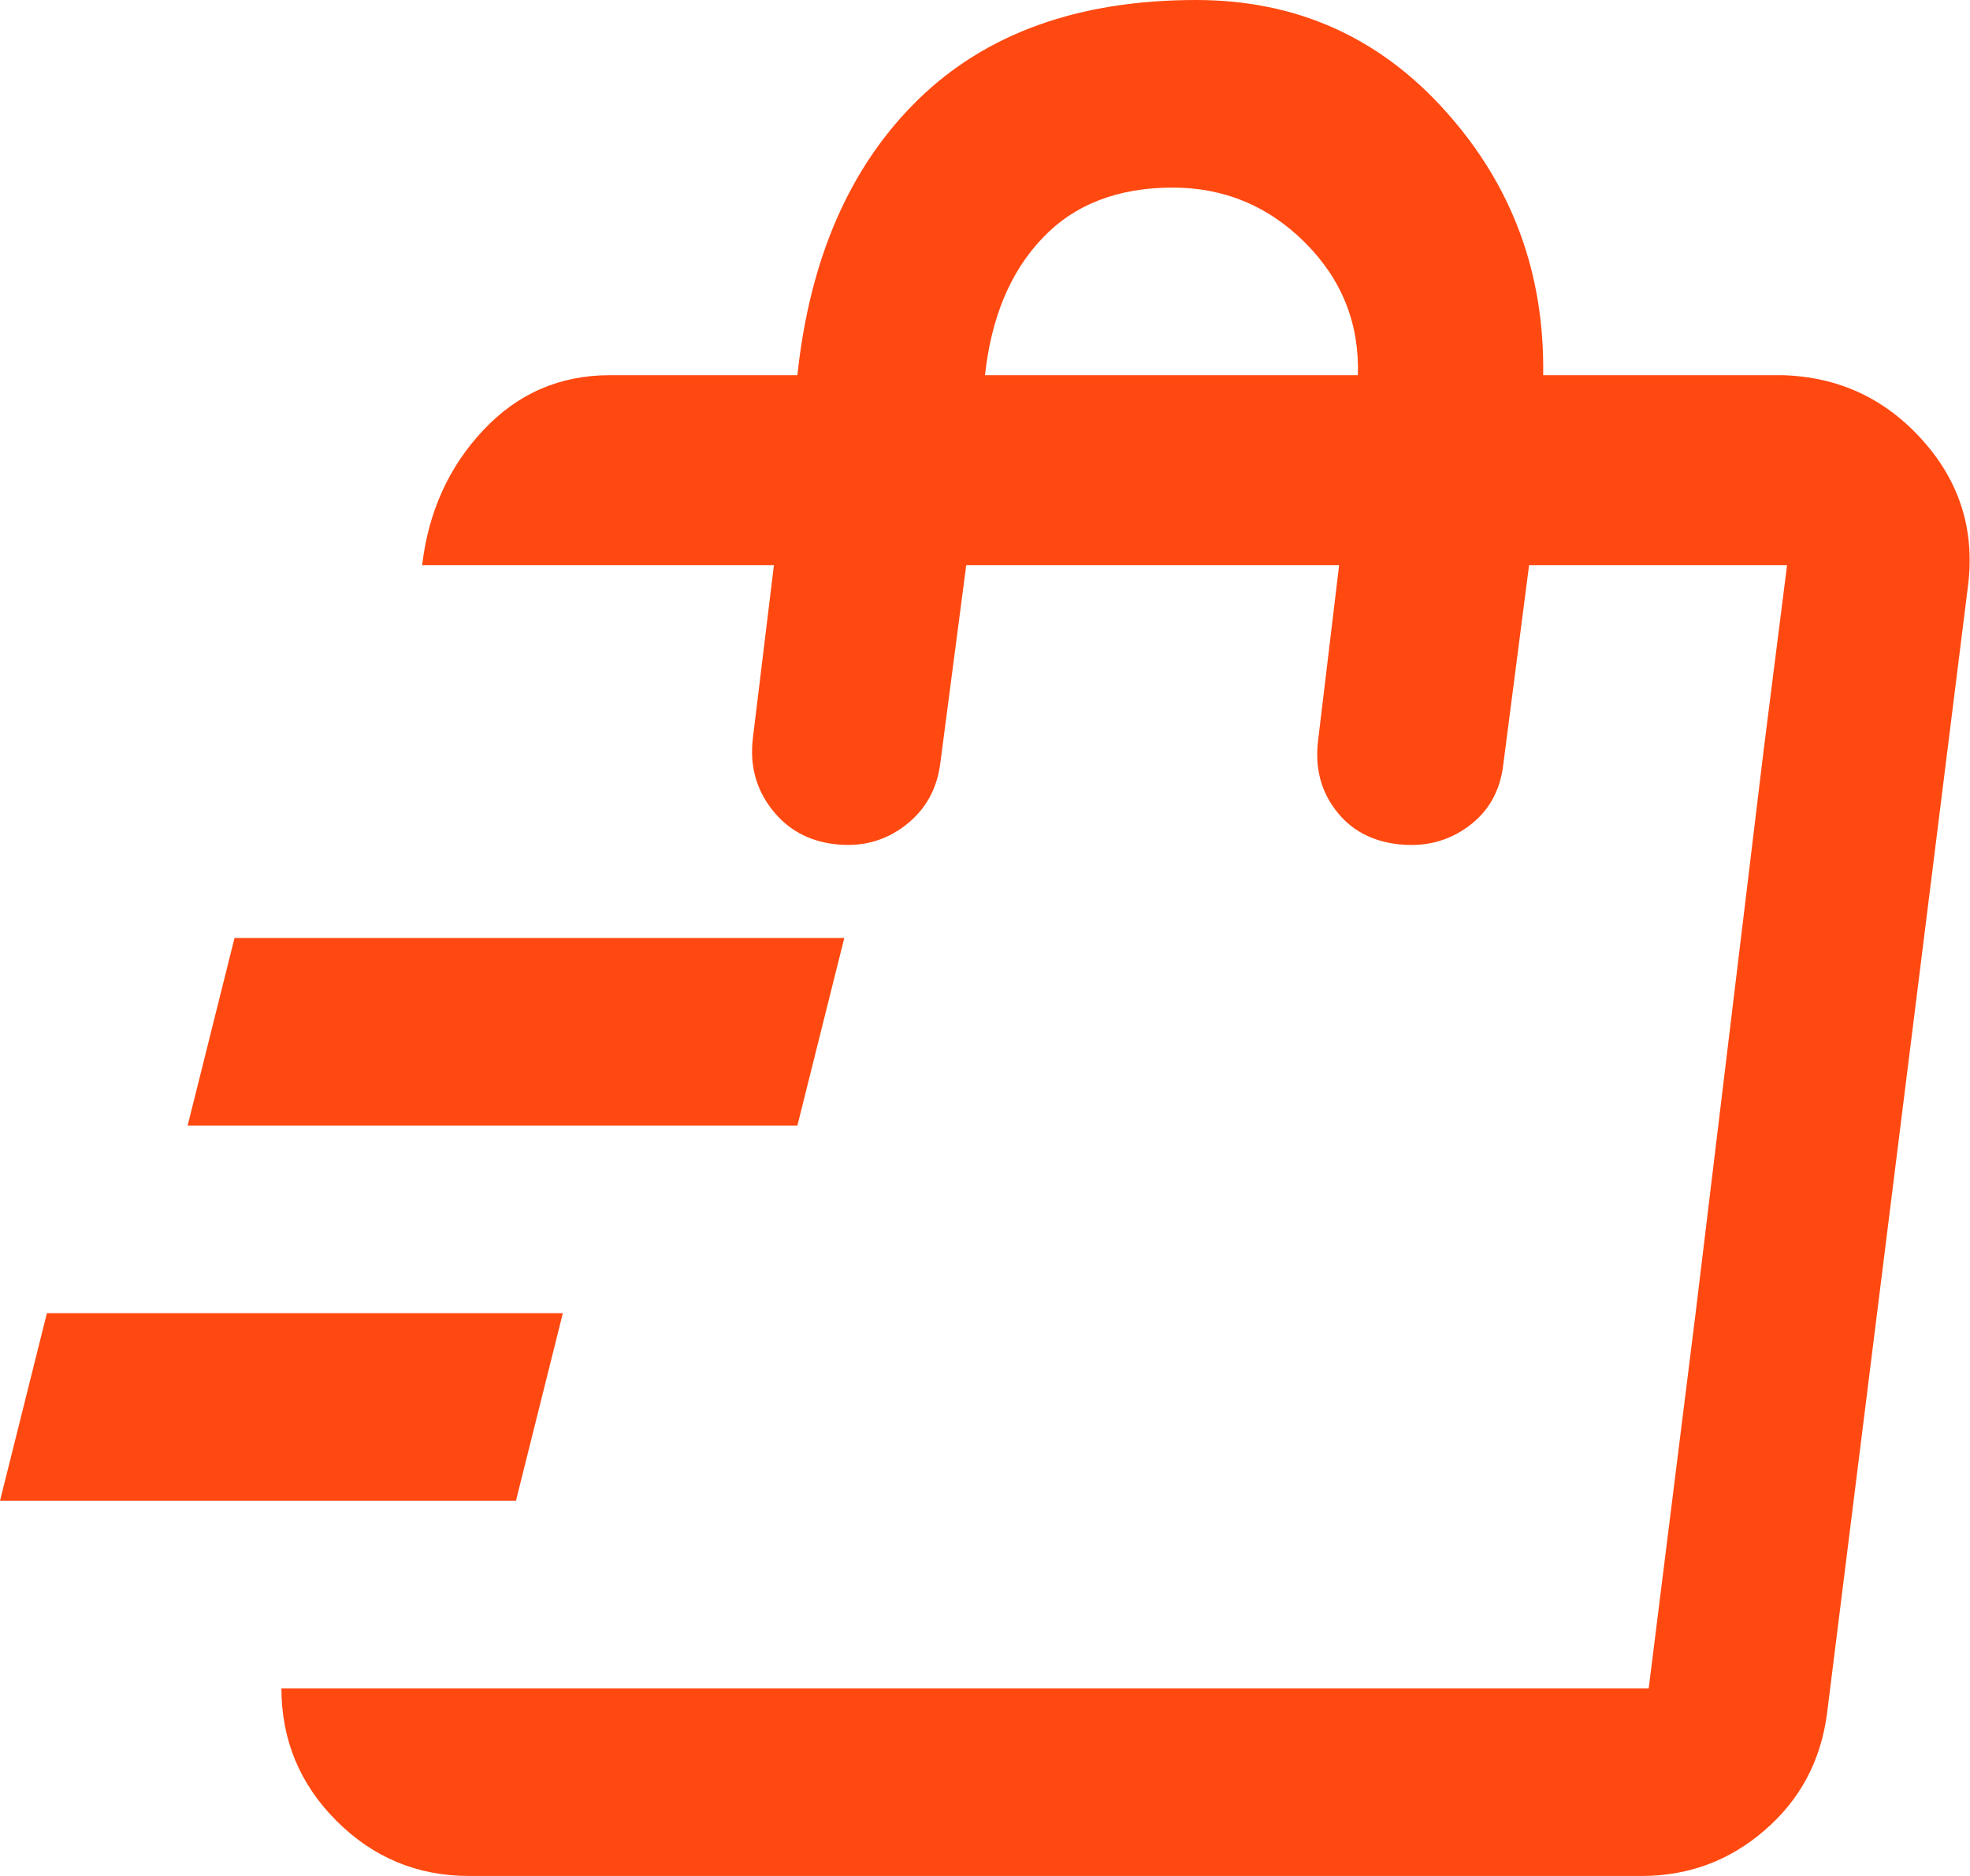 <svg width="21" height="20" viewBox="0 0 21 20" fill="none" xmlns="http://www.w3.org/2000/svg">
<path d="M0 16L0.5 14H6L5.5 16H0ZM2 12L2.5 10H9L8.5 12H2ZM17.575 18L18.075 14L18.8 8L19.05 6.025L17.575 18ZM5 20C4.45 20 3.979 19.804 3.587 19.413C3.196 19.021 3 18.55 3 18H17.575L19.05 6.025H16.3L16.025 8.15C15.992 8.433 15.867 8.654 15.65 8.812C15.433 8.971 15.183 9.033 14.9 9C14.617 8.967 14.396 8.846 14.238 8.637C14.079 8.429 14.017 8.183 14.05 7.9L14.275 6.025H10.3L10.025 8.125C9.992 8.408 9.867 8.633 9.65 8.8C9.433 8.967 9.183 9.033 8.9 9C8.617 8.967 8.392 8.842 8.225 8.625C8.058 8.408 7.992 8.158 8.025 7.875L8.25 6.025H4.5C4.567 5.458 4.783 4.979 5.15 4.588C5.517 4.196 5.967 4 6.5 4H8.5C8.633 2.75 9.062 1.771 9.787 1.062C10.512 0.354 11.5 0 12.75 0C13.817 0 14.704 0.396 15.412 1.188C16.121 1.979 16.467 2.917 16.45 4H19C19.6 4.017 20.1 4.25 20.5 4.7C20.9 5.15 21.058 5.675 20.975 6.275L19.475 18.275C19.408 18.775 19.188 19.188 18.812 19.512C18.438 19.837 18 20 17.5 20H5ZM10.5 4H14.475C14.492 3.45 14.304 2.979 13.912 2.587C13.521 2.196 13.05 2 12.5 2C11.917 2 11.454 2.179 11.113 2.538C10.771 2.896 10.567 3.383 10.5 4Z" fill="#FF4911"/>
</svg>
